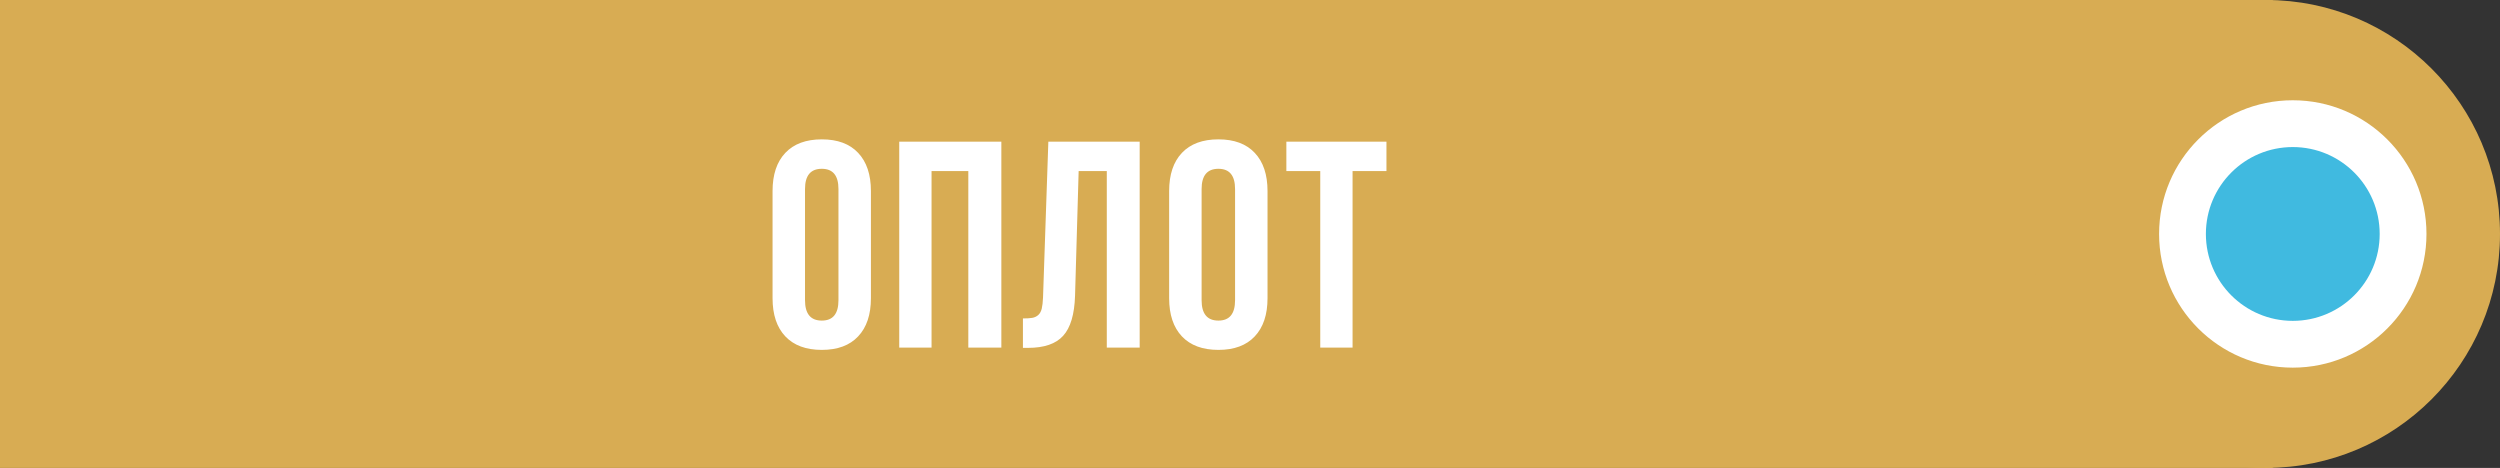 <?xml version="1.0" encoding="UTF-8"?> <svg xmlns="http://www.w3.org/2000/svg" width="187" height="35" viewBox="0 0 187 35" fill="none"><rect x="0" y="0" width="187" height="35" fill="#333333" stroke="none"/> <rect width="170" height="35" fill="#D8AC53"></rect> <path d="M57.787 22.305V14.291C57.787 13.059 58.105 12.107 58.743 11.434C59.38 10.76 60.29 10.424 61.471 10.424C62.653 10.424 63.559 10.76 64.189 11.434C64.826 12.107 65.145 13.059 65.145 14.291V22.305C65.145 23.537 64.826 24.489 64.189 25.162C63.559 25.835 62.653 26.172 61.471 26.172C60.29 26.172 59.38 25.835 58.743 25.162C58.105 24.489 57.787 23.537 57.787 22.305ZM60.215 22.455C60.215 23.472 60.633 23.98 61.471 23.98C62.302 23.98 62.717 23.472 62.717 22.455V14.141C62.717 13.131 62.302 12.626 61.471 12.626C60.633 12.626 60.215 13.131 60.215 14.141V22.455ZM67.263 26V10.596H74.901V26H72.43V12.798H69.68V26H67.263ZM76.515 26.021V23.819C76.815 23.819 77.048 23.805 77.213 23.776C77.378 23.748 77.524 23.68 77.653 23.572C77.782 23.458 77.872 23.297 77.922 23.089C77.972 22.881 78.004 22.598 78.019 22.24L78.416 10.596H85.248V26H82.788V12.798H80.683L80.414 22.111C80.371 23.515 80.074 24.518 79.522 25.119C78.978 25.721 78.101 26.021 76.891 26.021H76.515ZM87.452 22.305V14.291C87.452 13.059 87.771 12.107 88.408 11.434C89.046 10.76 89.955 10.424 91.137 10.424C92.319 10.424 93.225 10.76 93.855 11.434C94.492 12.107 94.811 13.059 94.811 14.291V22.305C94.811 23.537 94.492 24.489 93.855 25.162C93.225 25.835 92.319 26.172 91.137 26.172C89.955 26.172 89.046 25.835 88.408 25.162C87.771 24.489 87.452 23.537 87.452 22.305ZM89.88 22.455C89.88 23.472 90.299 23.98 91.137 23.98C91.968 23.98 92.383 23.472 92.383 22.455V14.141C92.383 13.131 91.968 12.626 91.137 12.626C90.299 12.626 89.88 13.131 89.88 14.141V22.455ZM96.22 12.798V10.596H103.707V12.798H101.172V26H98.755V12.798H96.22Z" fill="white"></path> <circle cx="169.5" cy="17.5" r="17.5" fill="#D8AC53"></circle> <circle cx="171.5" cy="17.5" r="10.5" fill="white"></circle> <circle cx="171.5" cy="17.5" r="10.5" stroke="#D8AC53"></circle> <circle cx="171.5" cy="17.5" r="6.5" fill="#40BAE0"></circle> </svg> 